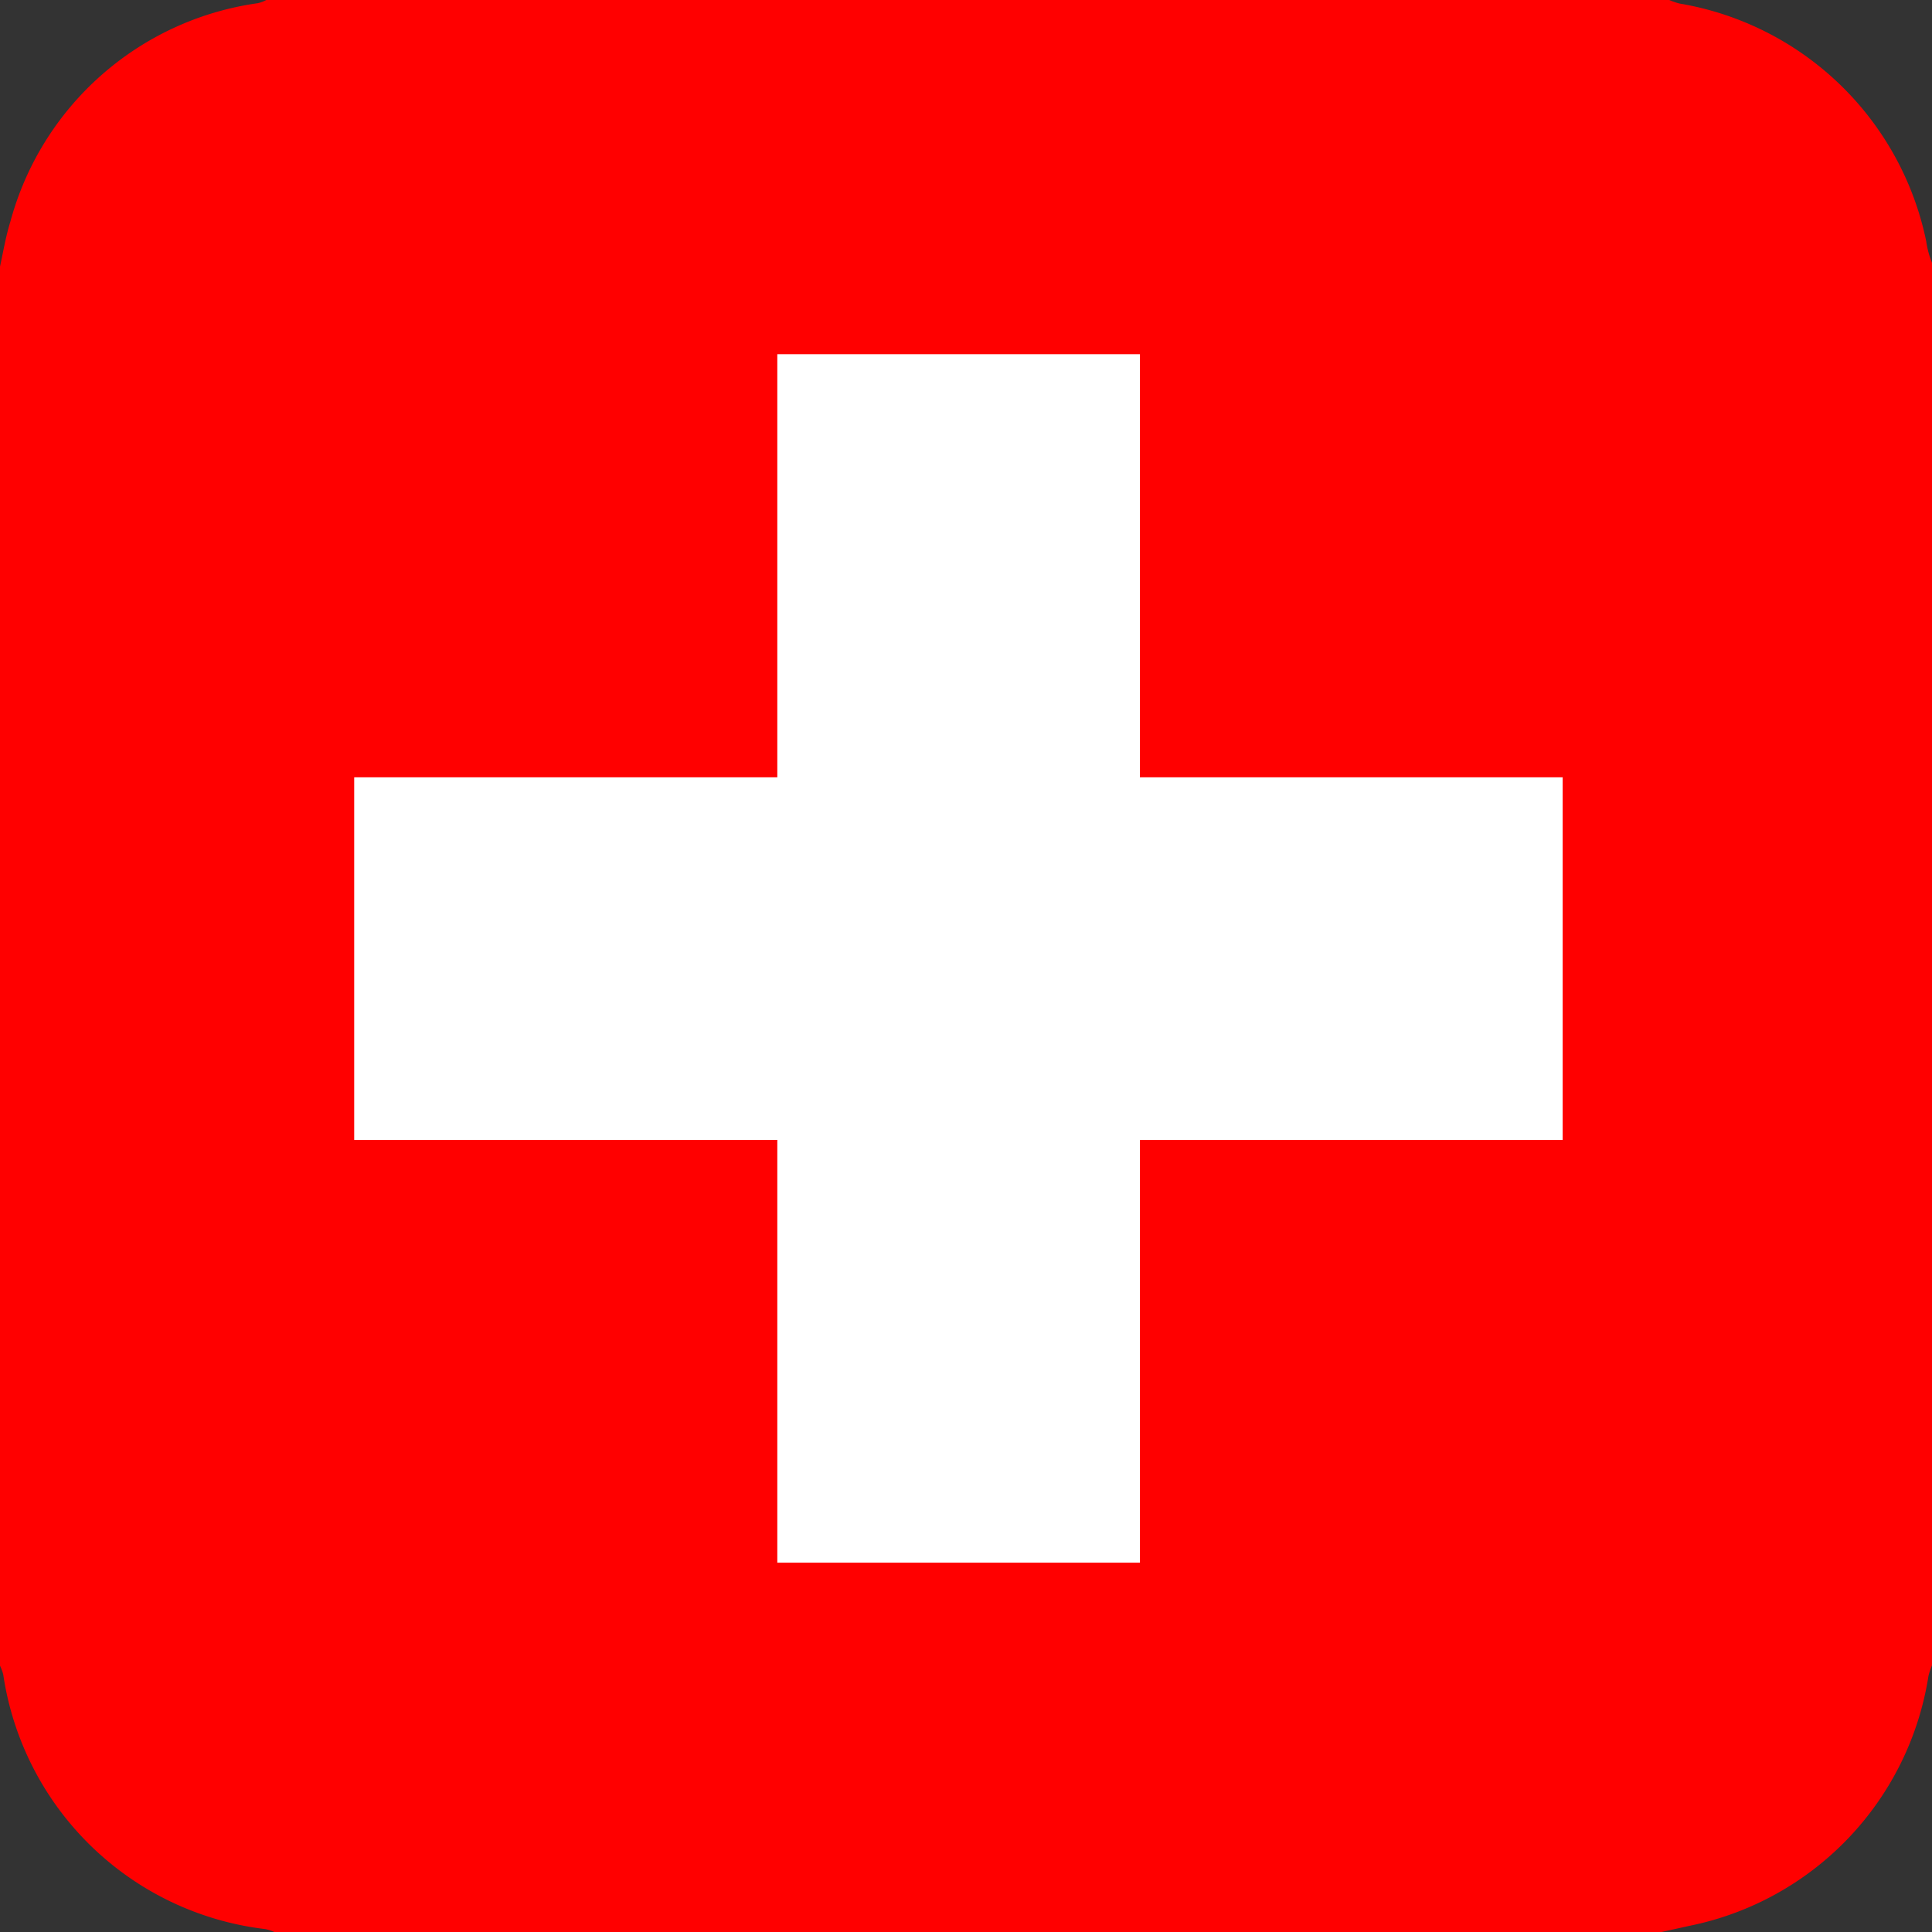 <svg xmlns="http://www.w3.org/2000/svg" width="60" height="60" viewBox="0 0 60 60"><rect x="0" y="0" width="60" height="60" fill="#333333" stroke="none"/><path d="M0,51.72V8.28c.1-.46.18-.94.32-1.39A9.3,9.3,0,0,1,8,.1.987.987,0,0,0,8.27,0H51.84a2,2,0,0,0,.32.11,9.42,9.42,0,0,1,7.66,7.38,2.779,2.779,0,0,0,.18.67V51.72a2.13,2.13,0,0,0-.11.33,9.4,9.4,0,0,1-7.43,7.76L51.6,60H8.52a1.31,1.31,0,0,0-.28-.09A9.34,9.34,0,0,1,.1,52a1.48,1.48,0,0,0-.1-.27" fill="red" fill-rule="evenodd"/><path d="M24.14,11H35.4V24.14H48.53V35.4H35.4V48.53H24.14V35.4H11V24.14H24.14Z" fill="#fff" fill-rule="evenodd"/></svg>